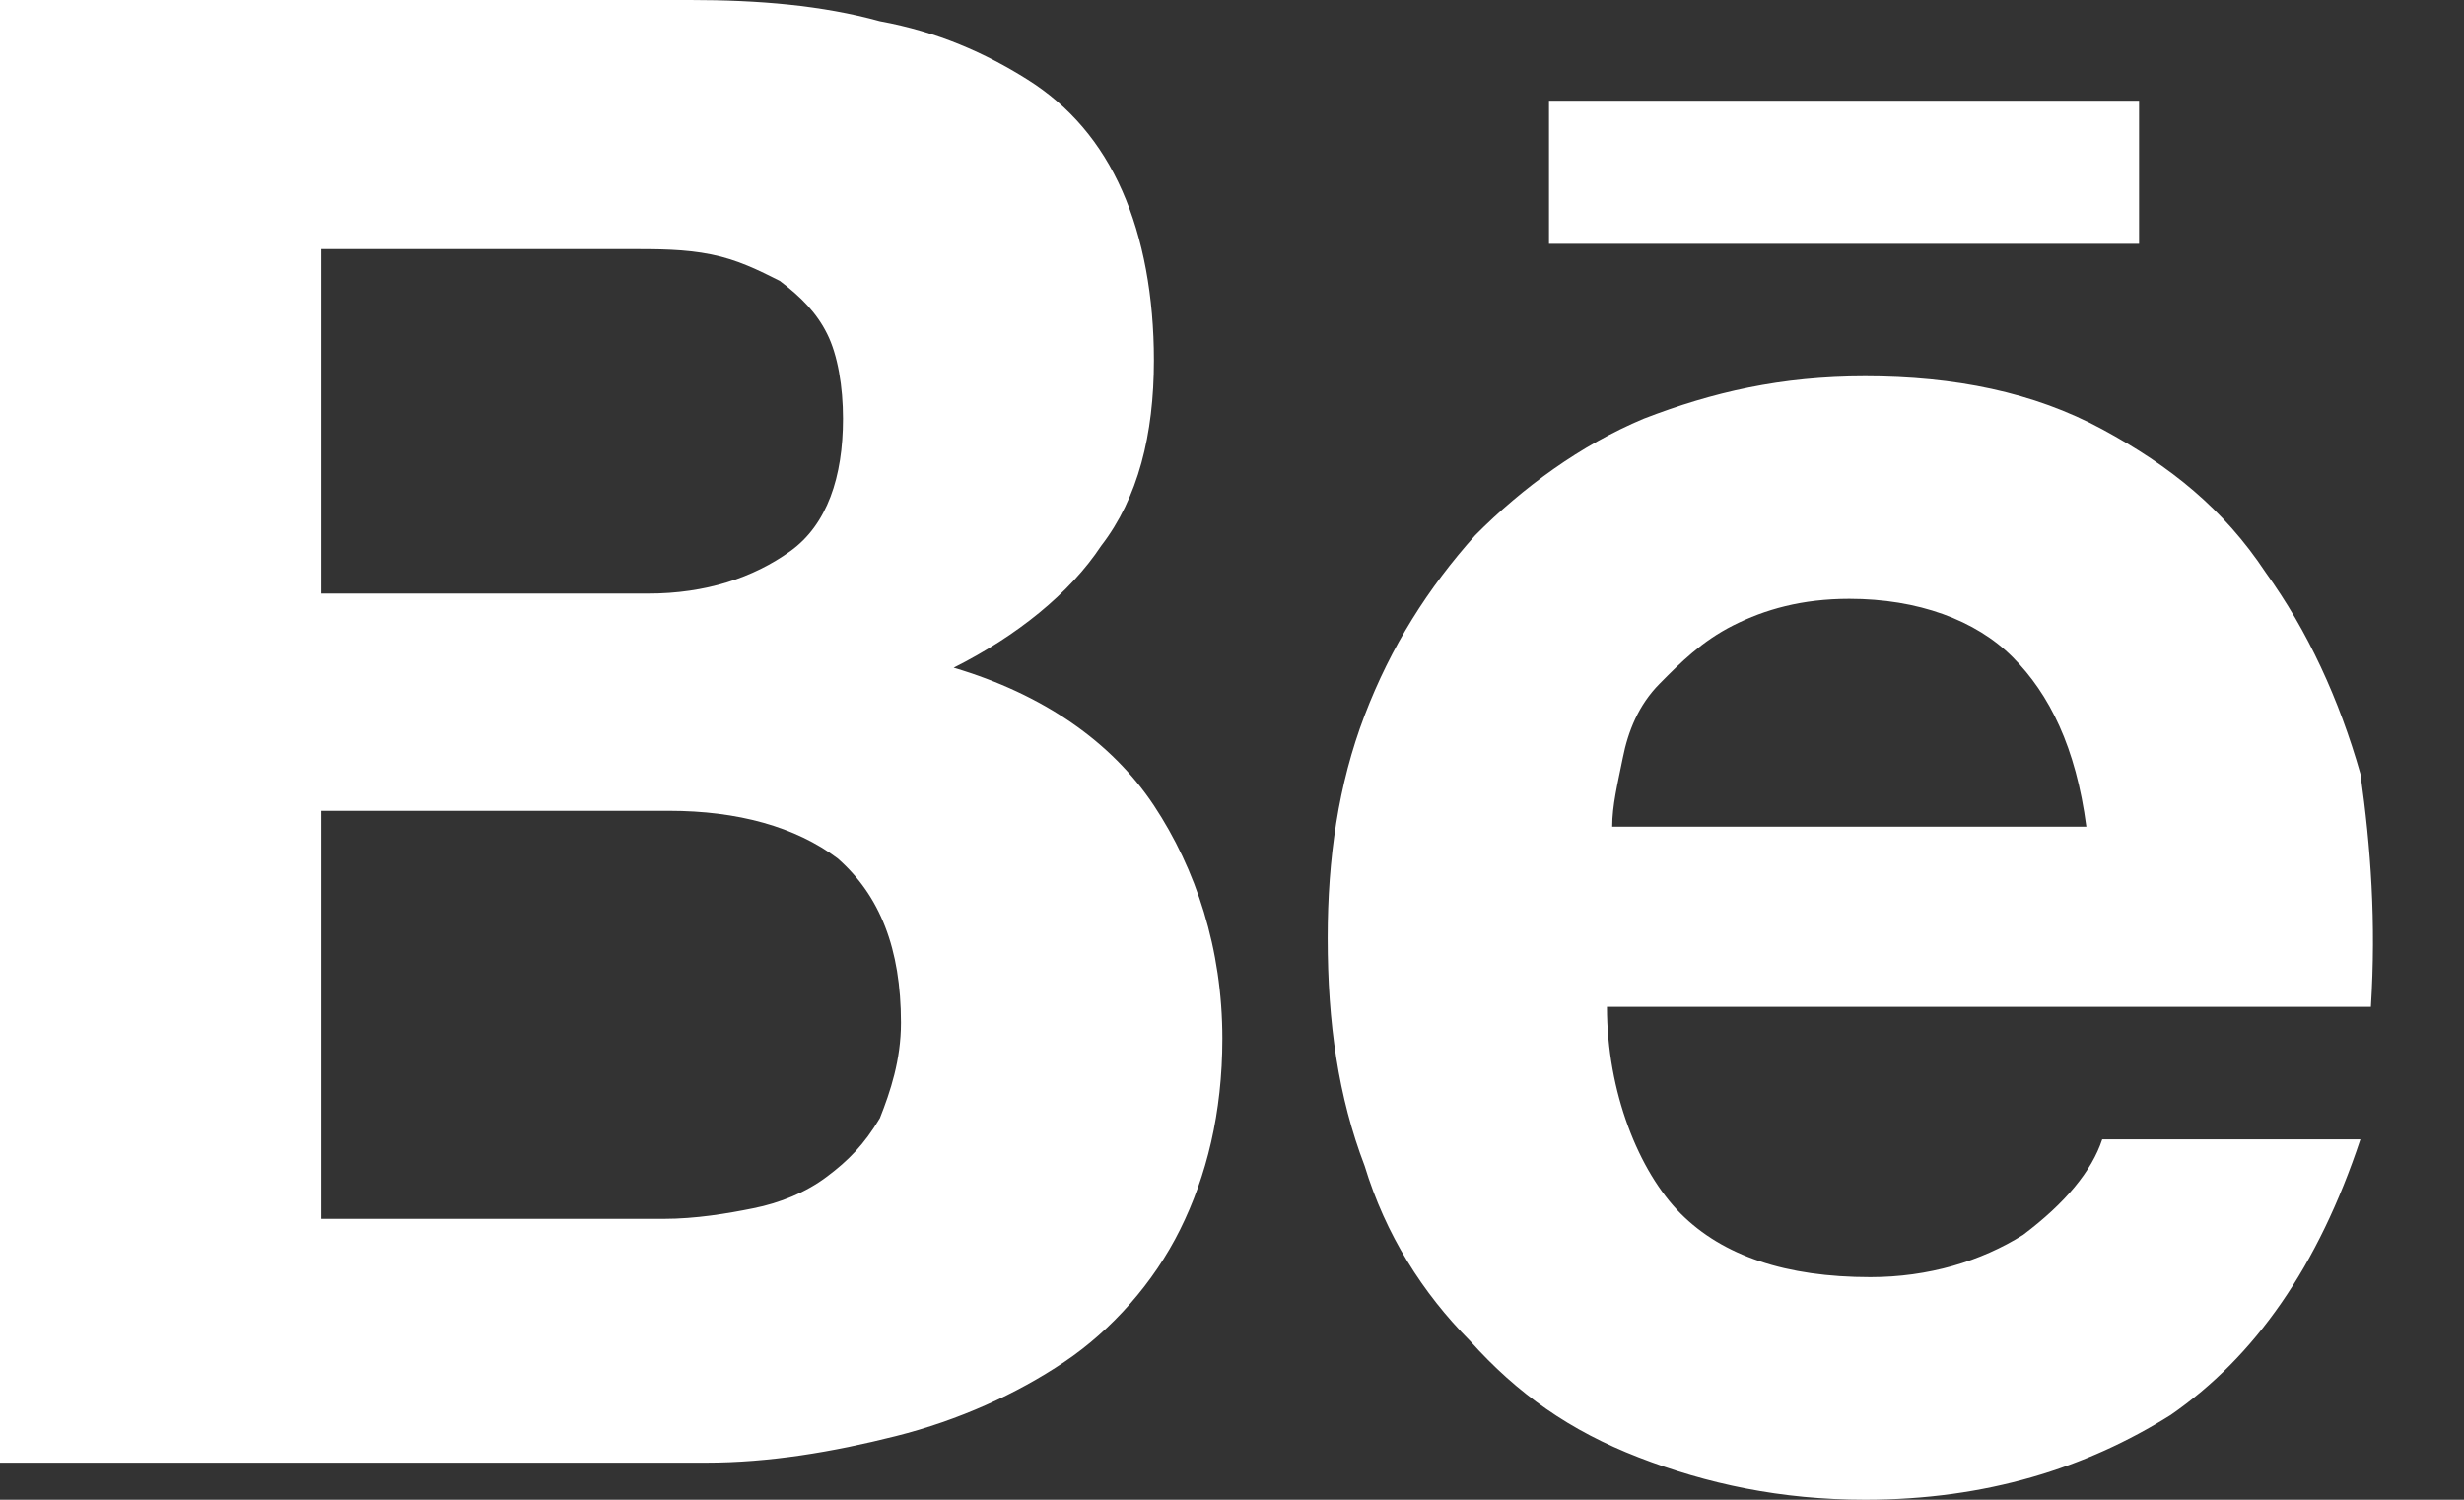 <svg width="23" height="14" viewBox="0 0 23 14" fill="none" xmlns="http://www.w3.org/2000/svg">
<rect x="0" y="0" width="23" height="14" fill="#333333" stroke="none"/>
<path d="M6.443 0C7.082 0 7.672 0.049 8.213 0.198C8.754 0.297 9.197 0.495 9.59 0.742C9.984 0.989 10.279 1.336 10.475 1.781C10.672 2.226 10.771 2.77 10.771 3.364C10.771 4.057 10.623 4.65 10.279 5.095C9.984 5.541 9.492 5.936 8.902 6.233C9.738 6.481 10.377 6.926 10.771 7.519C11.164 8.113 11.41 8.855 11.41 9.696C11.41 10.389 11.262 10.982 11.016 11.477C10.771 11.972 10.377 12.417 9.934 12.714C9.492 13.011 8.951 13.258 8.361 13.406C7.77 13.555 7.18 13.654 6.59 13.654H0V0H6.443ZM6.049 5.541C6.59 5.541 7.033 5.392 7.377 5.145C7.721 4.898 7.869 4.452 7.869 3.908C7.869 3.611 7.82 3.314 7.721 3.117C7.623 2.919 7.475 2.77 7.279 2.622C7.082 2.523 6.885 2.424 6.639 2.375C6.393 2.325 6.148 2.325 5.852 2.325H3V5.541H6.049ZM6.197 11.378C6.492 11.378 6.787 11.329 7.033 11.279C7.279 11.23 7.525 11.131 7.721 10.982C7.918 10.834 8.066 10.685 8.213 10.438C8.311 10.191 8.41 9.894 8.41 9.548C8.41 8.855 8.213 8.36 7.82 8.014C7.426 7.717 6.885 7.569 6.246 7.569H3V11.378H6.197ZM15.688 11.329C16.082 11.724 16.672 11.922 17.459 11.922C18 11.922 18.492 11.774 18.885 11.527C19.279 11.23 19.525 10.933 19.623 10.636H22.033C21.639 11.823 21.049 12.664 20.262 13.209C19.475 13.703 18.541 14 17.41 14C16.623 14 15.934 13.852 15.295 13.604C14.656 13.357 14.164 13.011 13.721 12.516C13.279 12.071 12.934 11.527 12.738 10.883C12.492 10.24 12.393 9.548 12.393 8.756C12.393 8.014 12.492 7.322 12.738 6.678C12.984 6.035 13.328 5.491 13.771 4.996C14.213 4.551 14.754 4.155 15.344 3.908C15.984 3.661 16.623 3.512 17.41 3.512C18.246 3.512 18.984 3.661 19.623 4.007C20.262 4.353 20.754 4.749 21.148 5.343C21.541 5.887 21.836 6.53 22.033 7.223C22.131 7.915 22.18 8.608 22.131 9.399H15C15 10.191 15.295 10.933 15.688 11.329ZM18.787 6.134C18.443 5.788 17.902 5.59 17.262 5.59C16.82 5.59 16.475 5.689 16.18 5.837C15.885 5.986 15.688 6.184 15.492 6.382C15.295 6.58 15.197 6.827 15.148 7.074C15.098 7.322 15.049 7.519 15.049 7.717H19.475C19.377 6.975 19.131 6.481 18.787 6.134ZM14.459 0.94H19.967V2.276H14.459V0.94Z" fill="white"/>
</svg>
